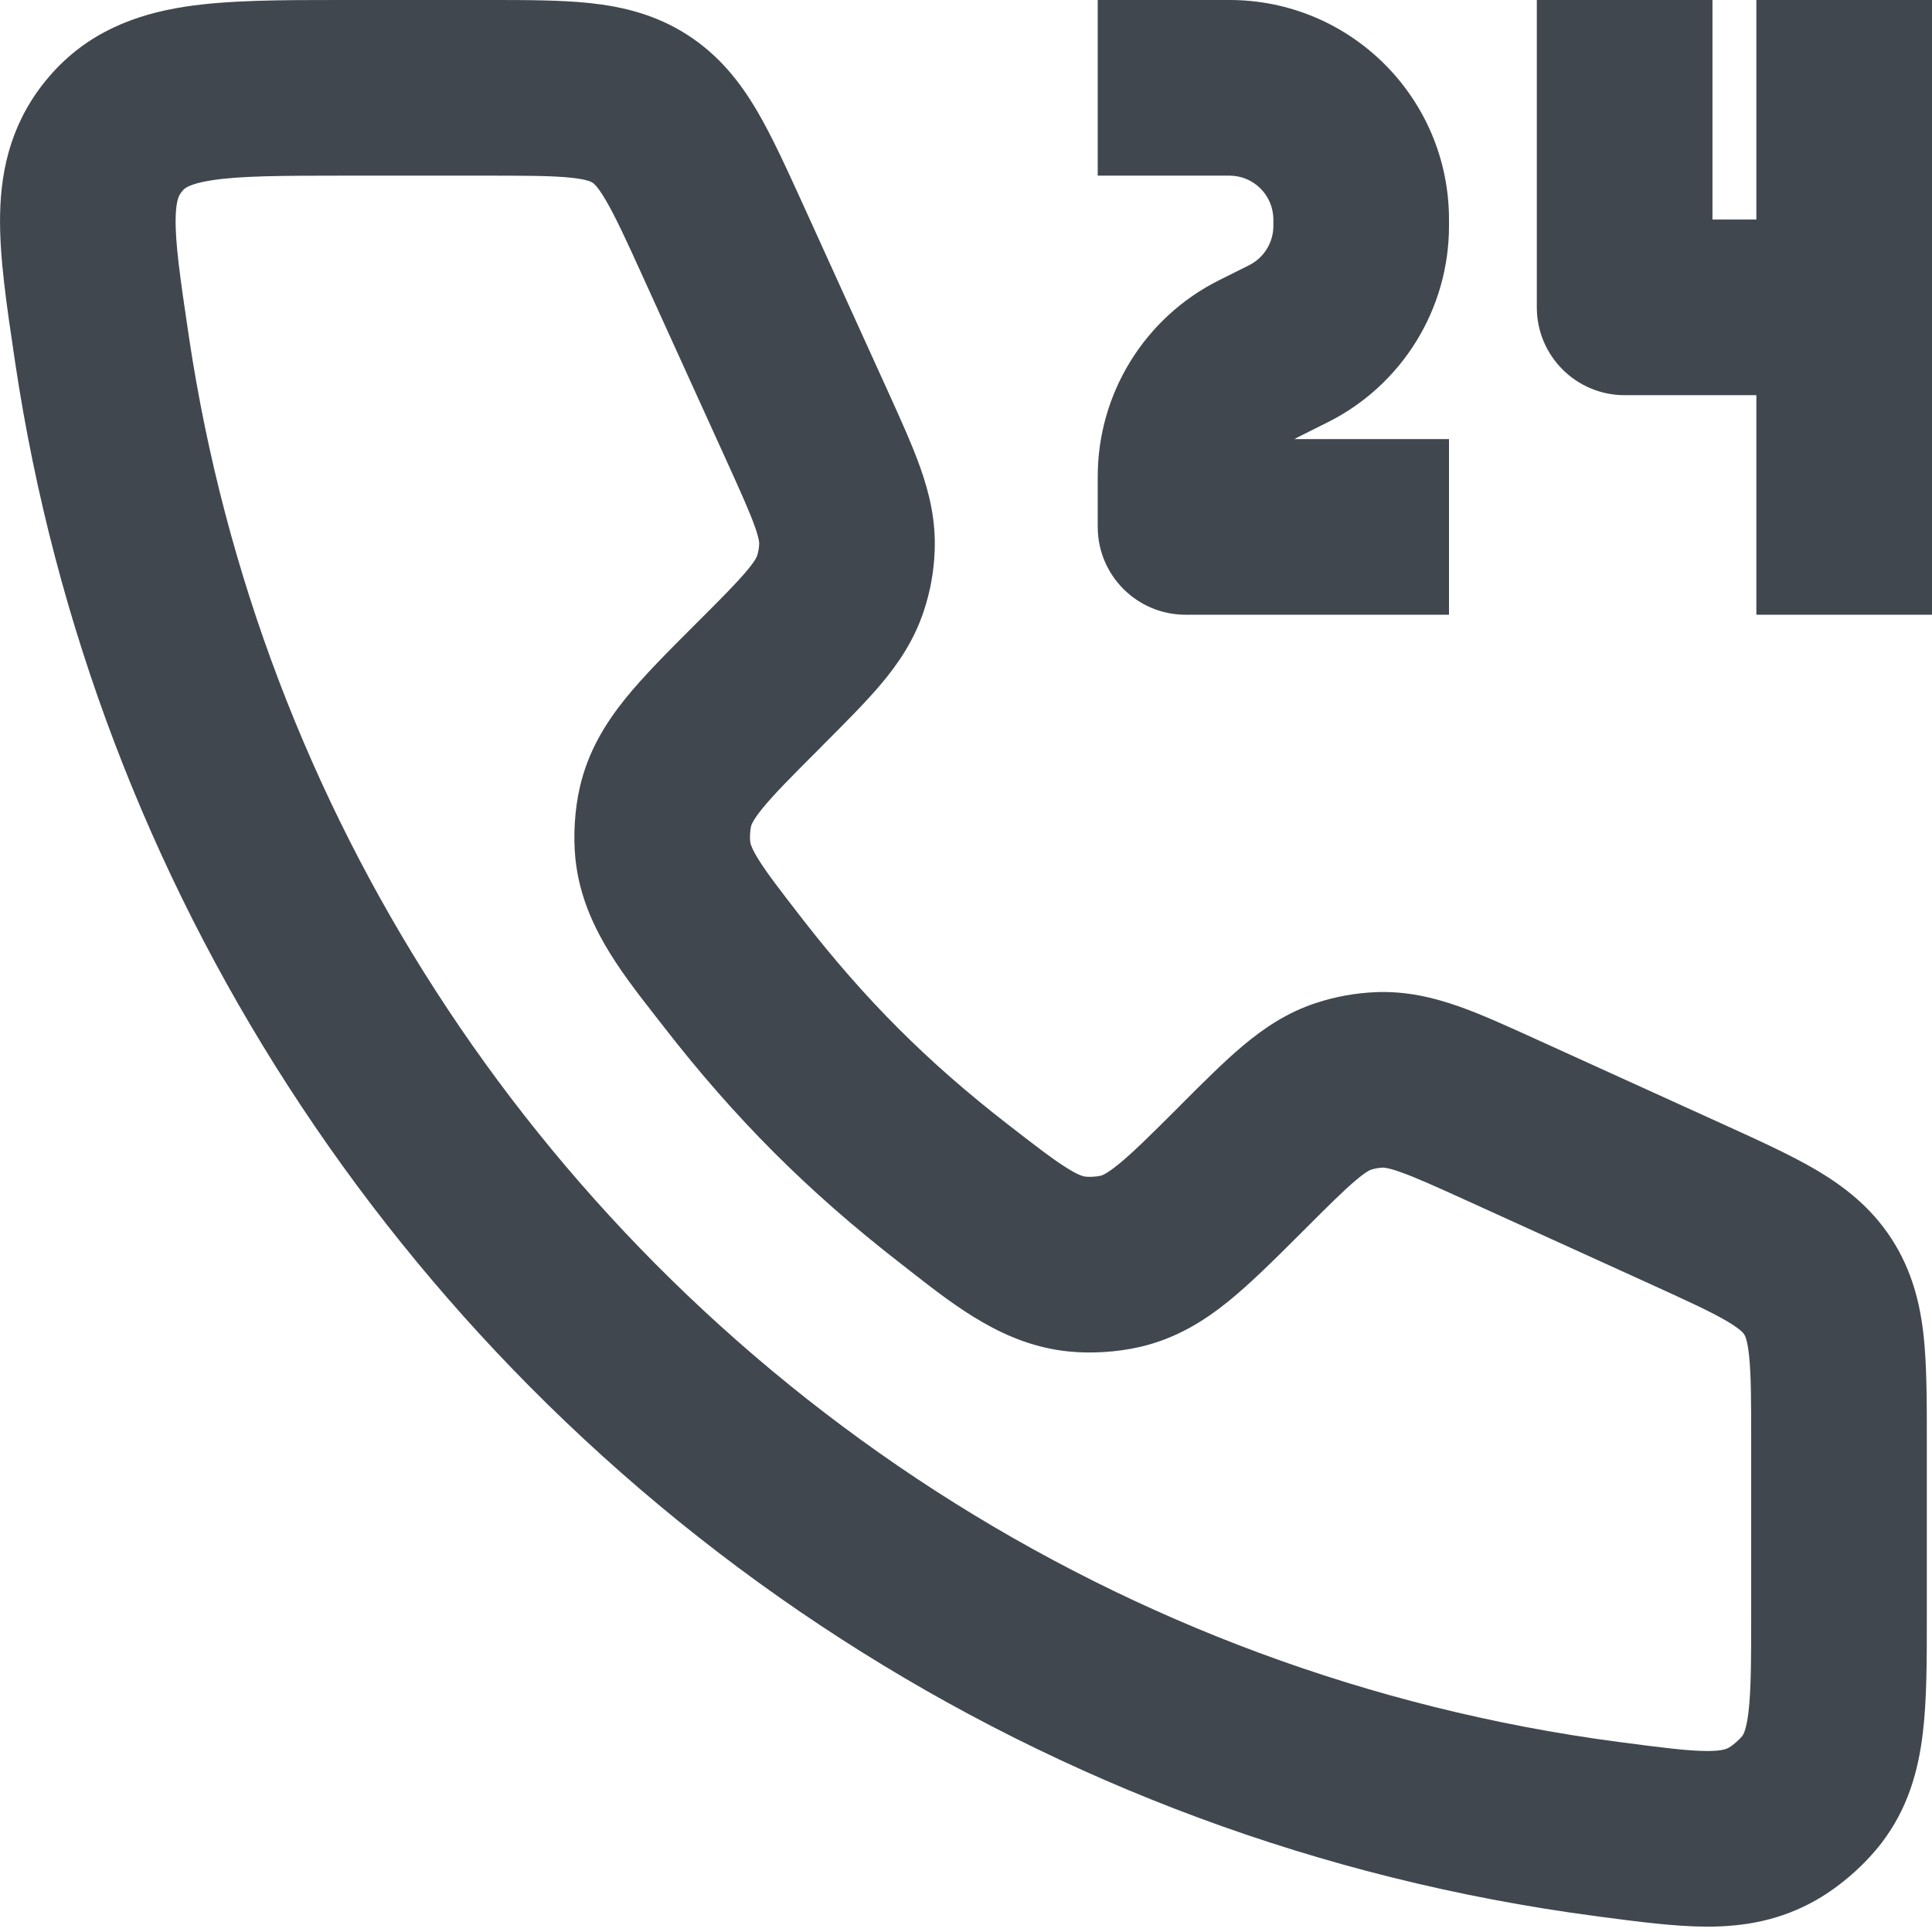 <svg width="22" height="22" viewBox="0 0 22 22" fill="none" xmlns="http://www.w3.org/2000/svg">
<path fill-rule="evenodd" clip-rule="evenodd" d="M3.873 6.19027e-06C3.895 9.30737e-06 3.918 1.24333e-05 3.941 1.24333e-05H5.51C5.524 1.24333e-05 5.539 1.24333e-05 5.554 9.55561e-06C5.985 -3.22517e-05 6.383 -7.0855e-05 6.717 0.035C7.087 0.075 7.466 0.164 7.829 0.398C8.192 0.632 8.431 0.94 8.619 1.26C8.79 1.55 8.954 1.912 9.133 2.304L10.104 4.441C10.251 4.765 10.387 5.064 10.48 5.326C10.582 5.614 10.658 5.926 10.643 6.28C10.634 6.509 10.593 6.735 10.521 6.953C10.411 7.289 10.23 7.555 10.034 7.788C9.854 8.001 9.622 8.233 9.37 8.485L9.345 8.511C9.009 8.847 8.812 9.045 8.68 9.208C8.566 9.349 8.555 9.399 8.552 9.41C8.542 9.454 8.537 9.529 8.542 9.574C8.544 9.597 8.549 9.643 8.629 9.774C8.725 9.931 8.873 10.124 9.14 10.468C9.85 11.382 10.557 12.09 11.474 12.802C11.817 13.068 12.011 13.217 12.168 13.312C12.299 13.392 12.344 13.397 12.368 13.399C12.412 13.404 12.487 13.399 12.53 13.389C12.542 13.387 12.592 13.375 12.733 13.261C12.896 13.129 13.095 12.932 13.431 12.597L13.456 12.571C13.708 12.319 13.94 12.087 14.153 11.908C14.387 11.712 14.652 11.53 14.989 11.42C15.206 11.349 15.433 11.308 15.661 11.298C16.015 11.283 16.328 11.36 16.615 11.461C16.878 11.554 17.176 11.69 17.501 11.838L19.637 12.809C20.029 12.987 20.391 13.152 20.681 13.322C21.001 13.511 21.309 13.749 21.543 14.112C21.777 14.476 21.867 14.855 21.906 15.224C21.941 15.559 21.941 15.957 21.941 16.387V18.397C21.941 18.896 21.942 19.355 21.895 19.738C21.844 20.162 21.727 20.593 21.424 20.988C21.233 21.236 20.962 21.474 20.692 21.63C20.276 21.87 19.857 21.939 19.441 21.939C19.076 21.939 18.655 21.883 18.214 21.825L18.163 21.818C15.031 21.404 12.116 20.299 9.578 18.663C8.293 17.835 7.106 16.871 6.034 15.791C5.002 14.751 4.077 13.602 3.279 12.364C1.705 9.923 0.623 7.134 0.174 4.137C0.171 4.114 0.167 4.092 0.164 4.069C0.076 3.479 -0.008 2.92 0.001 2.445C0.011 1.892 0.146 1.352 0.563 0.868C0.995 0.367 1.544 0.164 2.102 0.077C2.598 -0 3.208 -8.45407e-05 3.873 6.19027e-06ZM2.08 2.171L2.078 2.174L2.077 2.175C2.045 2.212 2.005 2.259 2 2.483C1.995 2.769 2.05 3.158 2.152 3.841C2.558 6.55 3.536 9.072 4.96 11.28C5.682 12.401 6.519 13.44 7.454 14.383C8.424 15.36 9.499 16.233 10.661 16.982C12.958 18.462 15.593 19.46 18.425 19.835C18.936 19.902 19.225 19.939 19.442 19.939C19.62 19.939 19.665 19.913 19.691 19.898C19.735 19.873 19.807 19.809 19.838 19.77L19.839 19.769C19.848 19.757 19.884 19.711 19.91 19.498C19.94 19.25 19.941 18.913 19.941 18.345V16.432C19.941 15.942 19.94 15.652 19.917 15.436C19.897 15.249 19.868 15.205 19.862 15.196L19.861 15.194C19.855 15.185 19.827 15.14 19.666 15.045C19.479 14.935 19.215 14.814 18.769 14.611L16.706 13.673C16.338 13.506 16.119 13.407 15.948 13.347C15.797 13.293 15.752 13.296 15.746 13.296C15.7 13.298 15.655 13.306 15.611 13.32C15.605 13.322 15.562 13.336 15.44 13.439C15.301 13.556 15.131 13.725 14.845 14.011L14.814 14.042C14.519 14.336 14.246 14.609 13.992 14.815C13.711 15.043 13.389 15.244 12.979 15.338C12.722 15.397 12.428 15.416 12.166 15.389C11.443 15.316 10.894 14.887 10.366 14.474C10.326 14.443 10.287 14.412 10.247 14.381C9.199 13.567 8.373 12.741 7.56 11.694C7.53 11.655 7.499 11.615 7.468 11.576C7.055 11.047 6.625 10.499 6.552 9.775C6.526 9.514 6.544 9.219 6.603 8.963C6.697 8.553 6.898 8.231 7.126 7.949C7.332 7.695 7.605 7.422 7.9 7.127C7.91 7.117 7.92 7.107 7.93 7.097C8.217 6.811 8.386 6.64 8.503 6.501C8.605 6.379 8.619 6.336 8.621 6.33C8.635 6.287 8.643 6.241 8.645 6.196C8.646 6.189 8.648 6.144 8.595 5.994C8.534 5.823 8.435 5.604 8.268 5.235L7.33 3.172C7.128 2.726 7.006 2.463 6.896 2.276C6.801 2.114 6.756 2.086 6.747 2.08L6.745 2.079C6.736 2.073 6.692 2.044 6.506 2.024C6.29 2.001 6 2 5.51 2H3.941C3.185 2 2.733 2.003 2.41 2.053C2.144 2.095 2.098 2.149 2.08 2.171ZM14 2H12.5V1.24333e-05H14C15.381 1.24333e-05 16.5 1.119 16.5 2.5V2.573C16.5 3.52 15.965 4.386 15.118 4.809L14.776 4.98C14.764 4.986 14.752 4.993 14.74 5H16.5V7H13.5C12.948 7 12.5 6.552 12.5 6V5.427C12.5 4.48 13.035 3.614 13.882 3.191L14.224 3.02C14.393 2.935 14.5 2.762 14.5 2.573V2.5C14.5 2.224 14.276 2 14 2ZM17.5 3.5V1.24333e-05H19.5V2.5H20V1.24333e-05H22V7H20V4.5H18.5C17.948 4.5 17.5 4.052 17.5 3.5Z" fill="#40474F"/>
</svg>
